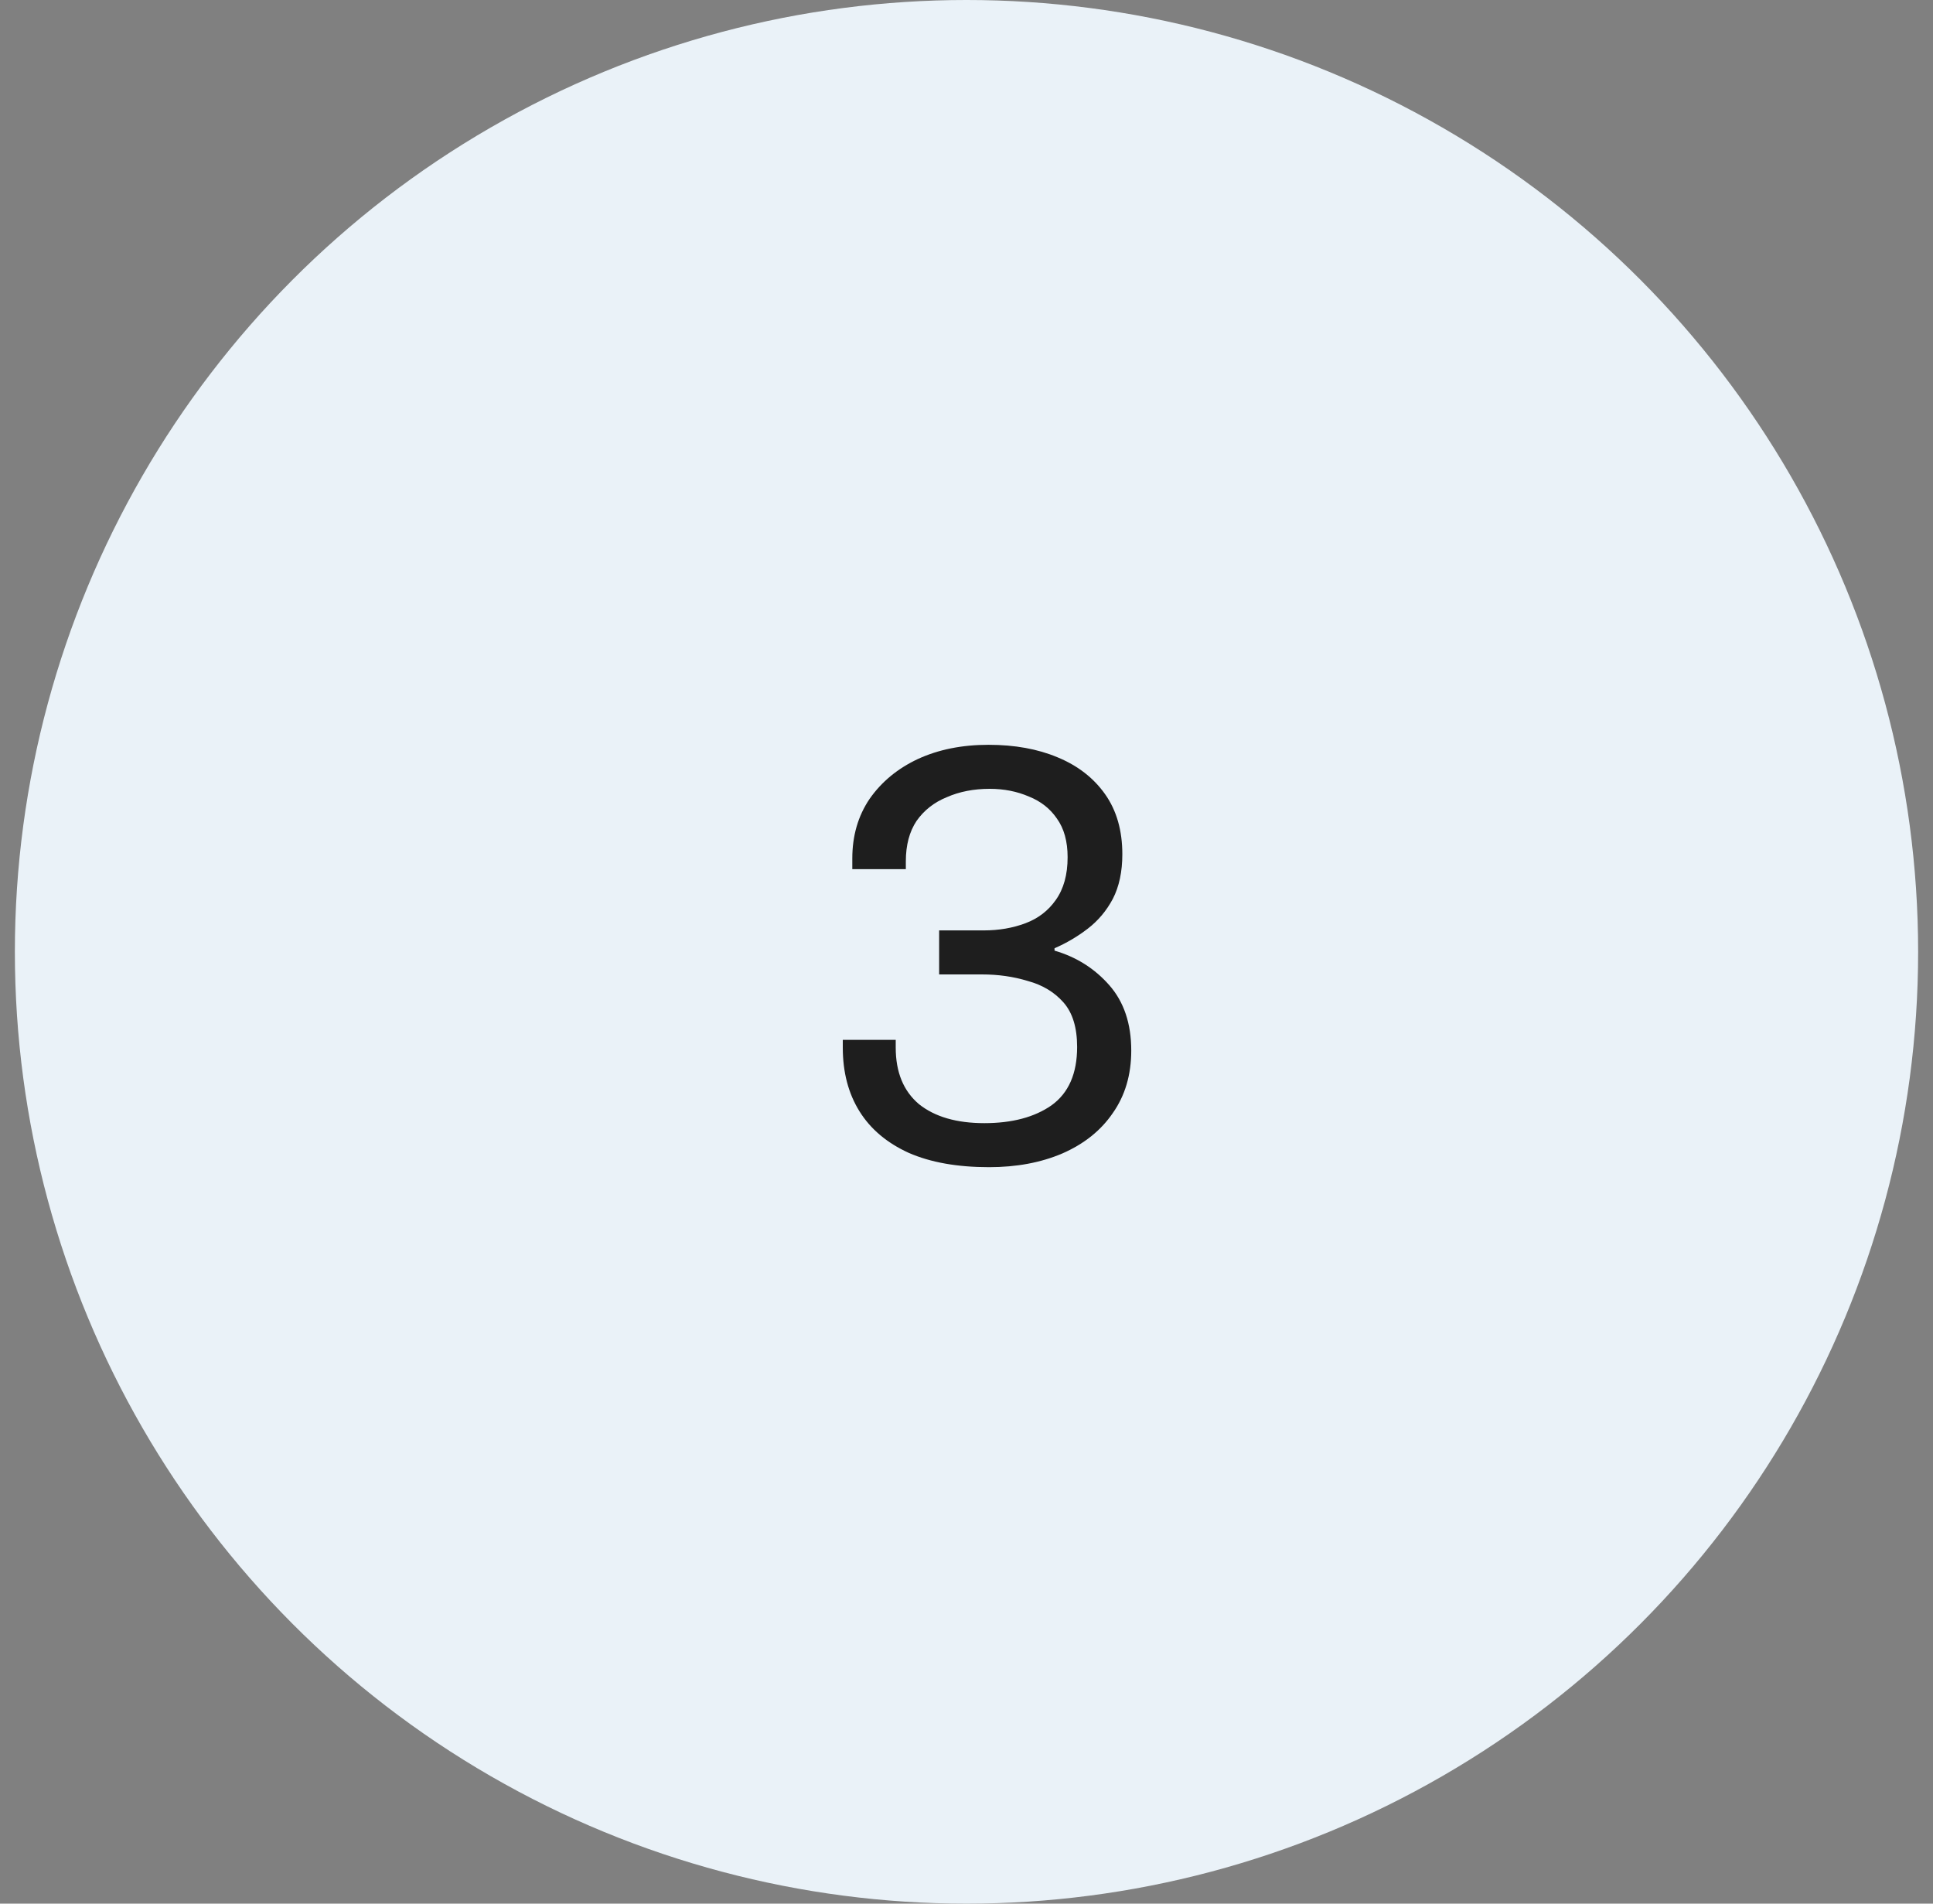 <svg xmlns="http://www.w3.org/2000/svg" width="65" height="64" viewBox="0 0 65 64" fill="none"><rect x="0" y="0" width="65" height="64" fill="#808080" stroke="none"/><circle cx="32.5" cy="32" r="32" fill="#EAF2F8"></circle><path d="M33.26 39.24C32.193 39.24 31.293 39.08 30.56 38.76C29.827 38.427 29.273 37.96 28.9 37.36C28.527 36.76 28.34 36.047 28.34 35.22V34.96H30.12V35.22C30.12 36.047 30.38 36.68 30.9 37.12C31.433 37.547 32.167 37.76 33.1 37.76C34.033 37.76 34.787 37.56 35.36 37.16C35.933 36.747 36.22 36.093 36.22 35.2C36.22 34.547 36.067 34.047 35.76 33.7C35.453 33.353 35.053 33.113 34.56 32.98C34.08 32.833 33.567 32.76 33.02 32.76H31.58V31.28H33.08C33.587 31.28 34.053 31.2 34.48 31.04C34.907 30.88 35.247 30.62 35.5 30.26C35.767 29.887 35.9 29.407 35.9 28.82C35.9 28.287 35.78 27.853 35.54 27.52C35.313 27.187 35 26.94 34.6 26.78C34.2 26.607 33.76 26.52 33.28 26.52C32.747 26.52 32.267 26.613 31.84 26.8C31.413 26.973 31.073 27.24 30.82 27.6C30.58 27.96 30.46 28.413 30.46 28.96V29.22H28.66V28.86C28.66 28.1 28.853 27.433 29.24 26.86C29.64 26.287 30.18 25.84 30.86 25.52C31.553 25.2 32.347 25.04 33.24 25.04C34.12 25.04 34.893 25.18 35.56 25.46C36.24 25.74 36.773 26.153 37.16 26.7C37.547 27.247 37.74 27.92 37.74 28.72C37.74 29.307 37.633 29.807 37.42 30.22C37.207 30.62 36.927 30.953 36.58 31.22C36.233 31.487 35.86 31.707 35.46 31.88V31.96C36.193 32.173 36.807 32.56 37.3 33.12C37.793 33.68 38.04 34.413 38.04 35.32C38.04 36.133 37.833 36.833 37.42 37.42C37.02 38.007 36.453 38.46 35.72 38.78C35 39.087 34.18 39.24 33.26 39.24Z" fill="#1E1E1E"></path></svg>